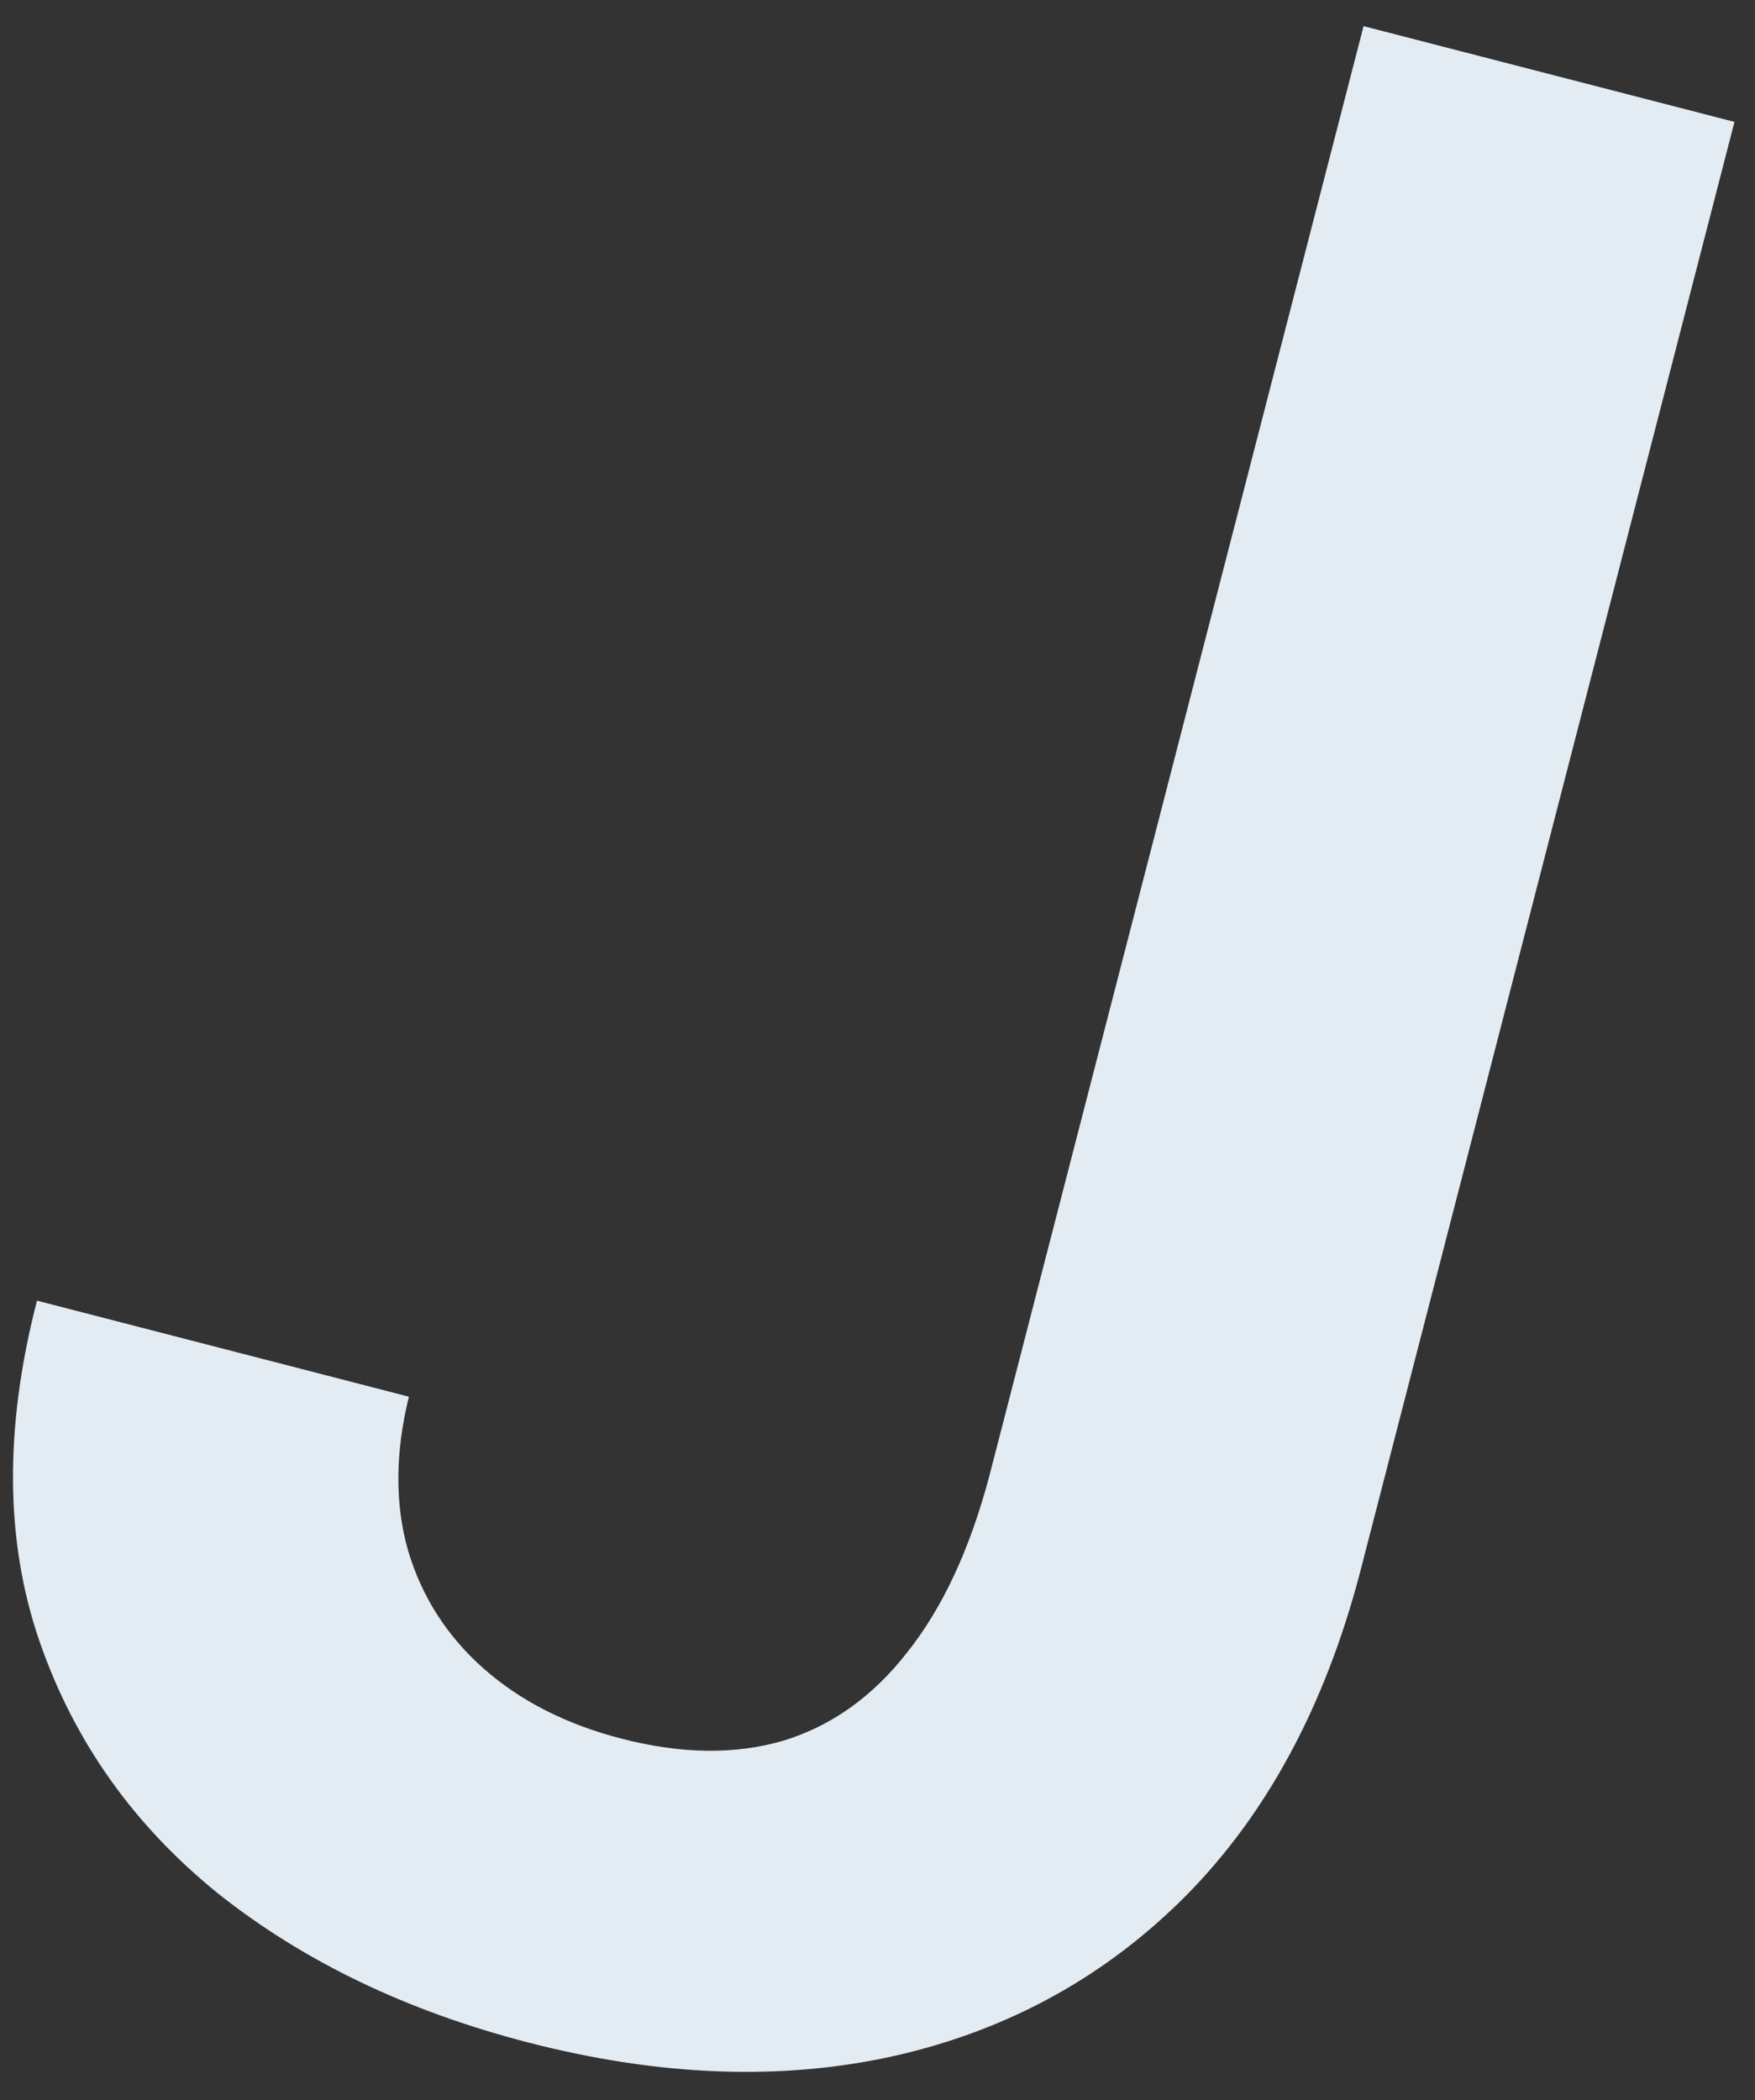 <?xml version="1.0" encoding="UTF-8"?> <svg xmlns="http://www.w3.org/2000/svg" width="56" height="67" viewBox="0 0 56 67" fill="none"><rect x="0" y="0" width="56" height="67" fill="#333333" stroke="none"/> <path d="M43.51 0.834L55.345 3.889L43.389 50.198C42.272 54.437 40.428 57.86 37.857 60.466C35.291 63.051 32.199 64.757 28.578 65.583C24.984 66.393 21.076 66.253 16.852 65.163C12.993 64.167 9.697 62.584 6.964 60.415C4.258 58.23 2.356 55.543 1.258 52.356C0.16 49.168 0.134 45.548 1.18 41.496L13.047 44.56C12.609 46.345 12.599 47.977 13.017 49.457C13.457 50.943 14.264 52.203 15.437 53.238C16.611 54.273 18.076 55.017 19.834 55.471C21.743 55.963 23.464 55.984 24.998 55.534C26.537 55.063 27.855 54.122 28.951 52.713C30.068 51.309 30.936 49.452 31.555 47.142L43.51 0.834Z" fill="#E3ECF3"></path> </svg> 